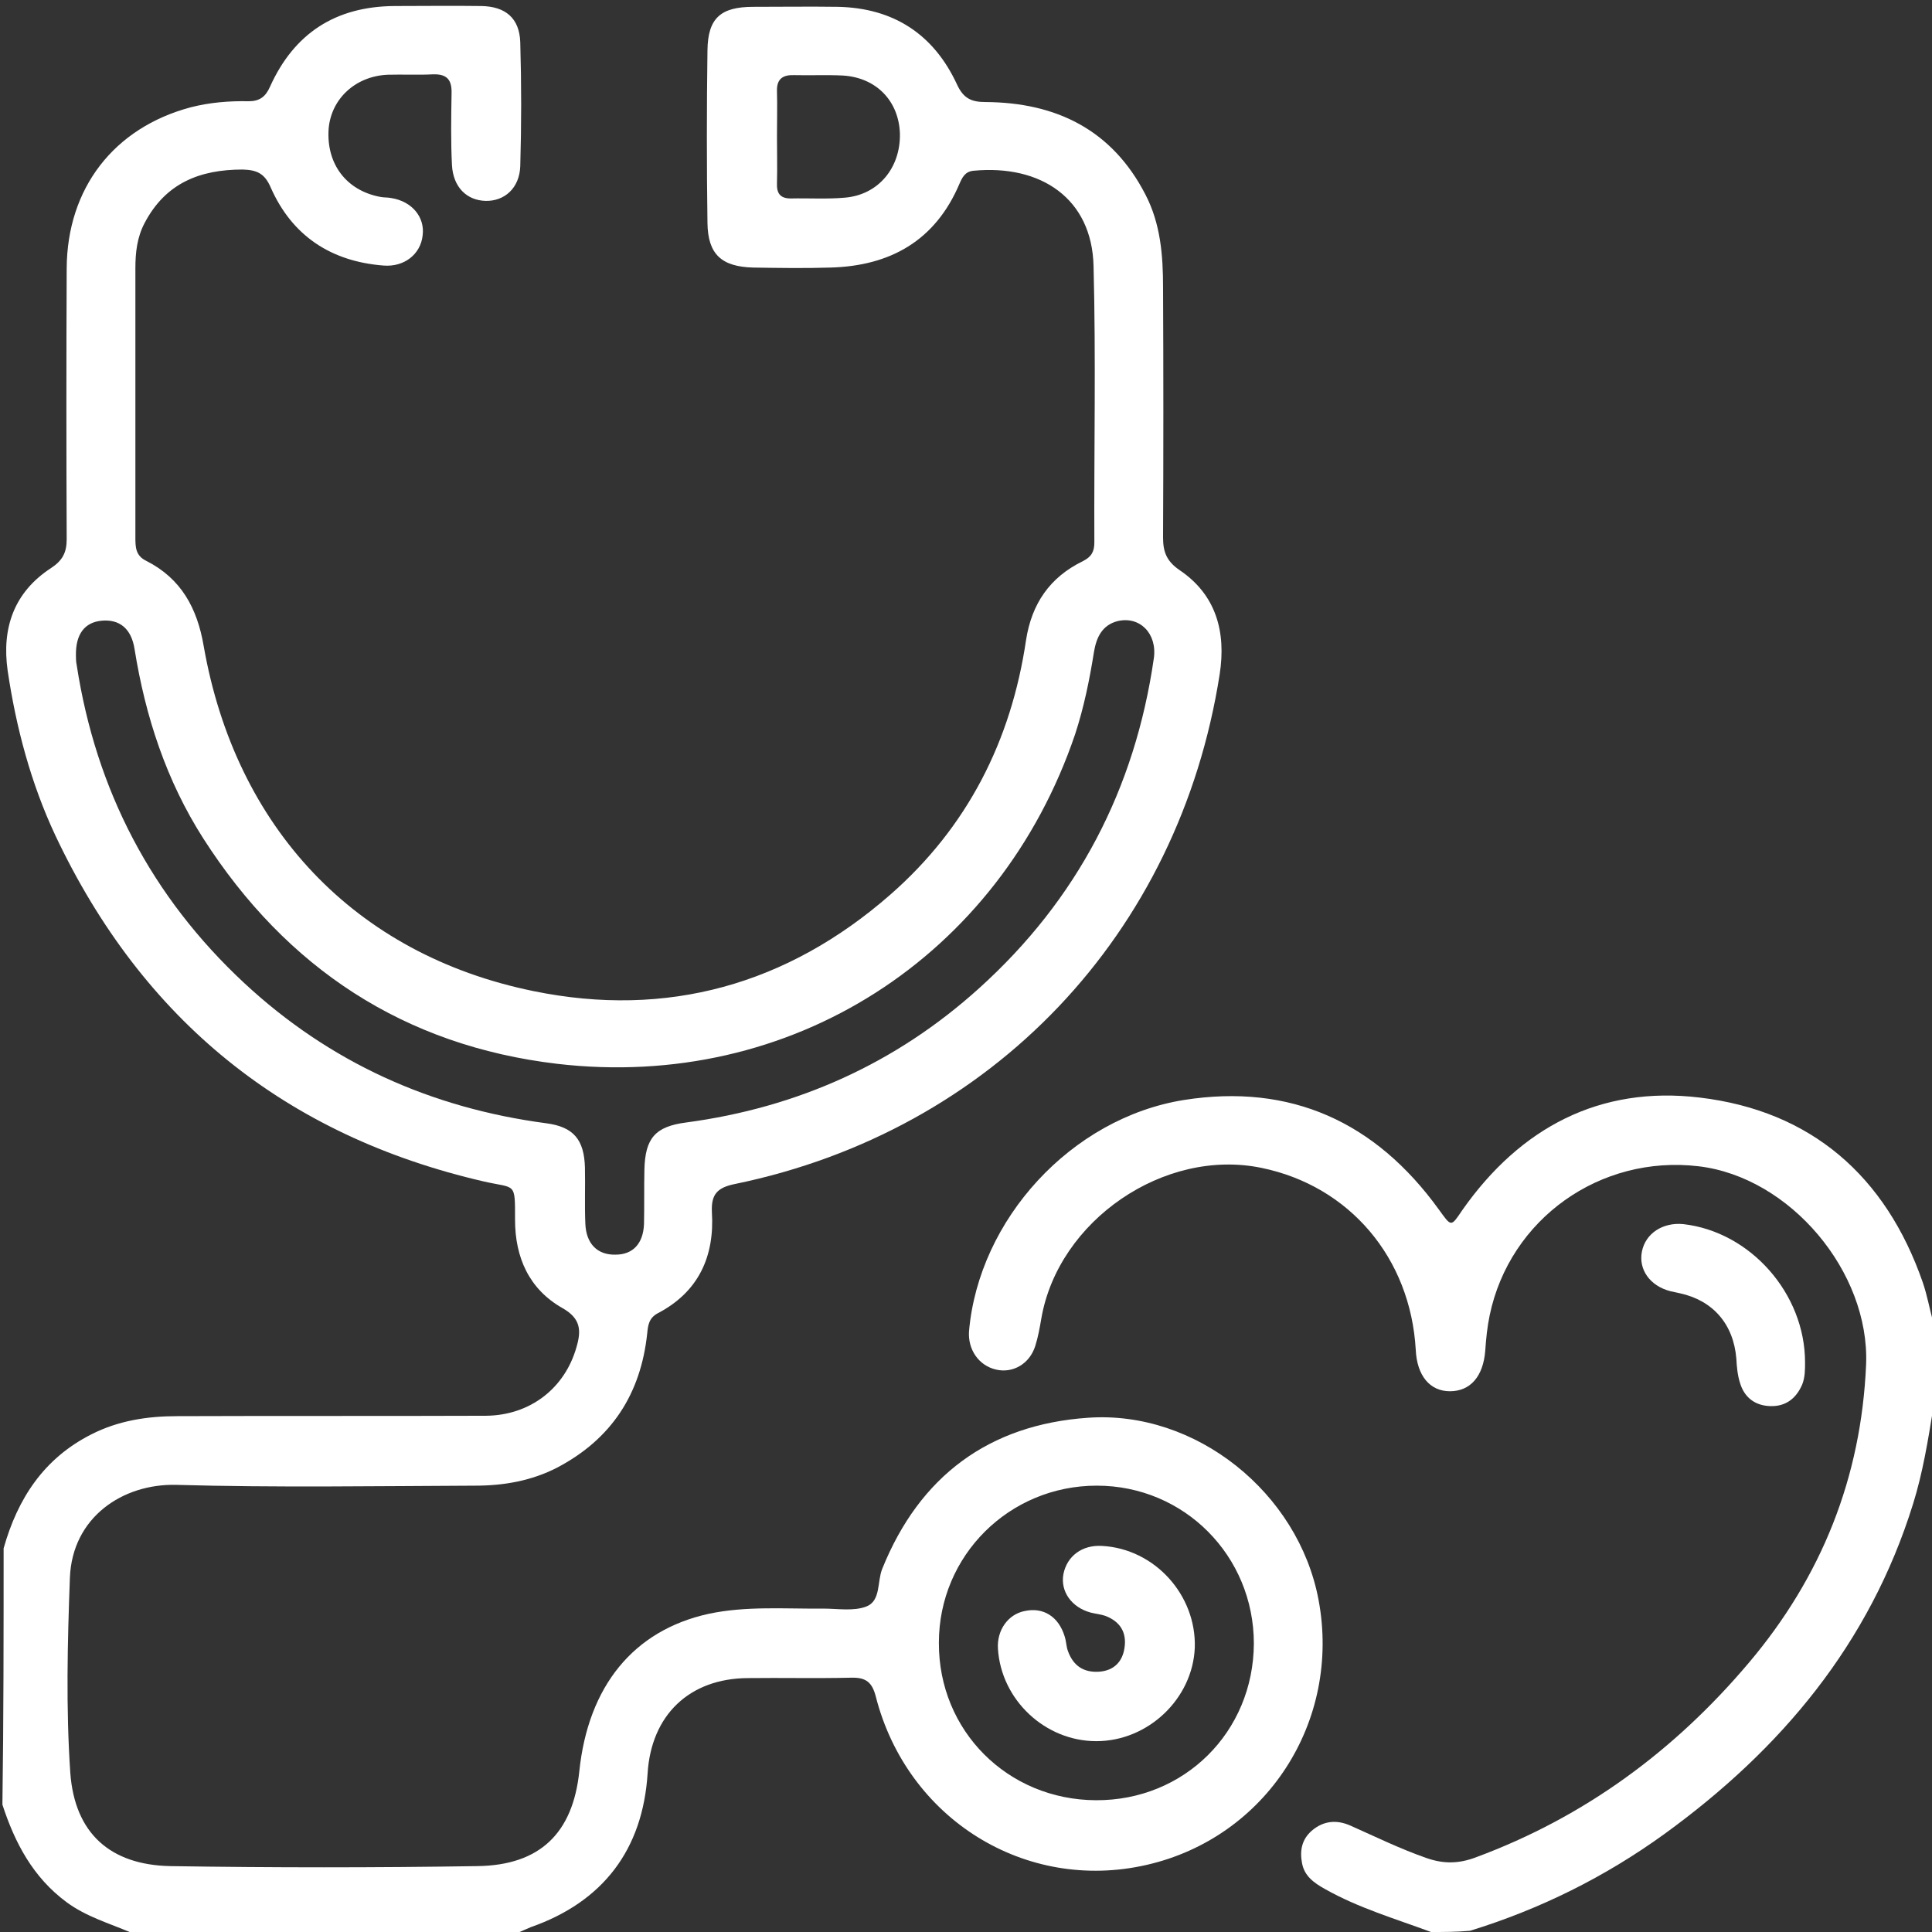 <?xml version="1.0" encoding="utf-8"?>
<!-- Generator: Adobe Illustrator 24.0.1, SVG Export Plug-In . SVG Version: 6.00 Build 0)  -->
<svg version="1.1" id="Livello_1" xmlns="http://www.w3.org/2000/svg" xmlns:xlink="http://www.w3.org/1999/xlink" x="0px" y="0px"
	 viewBox="0 0 480.9 480.9" style="enable-background:new 0 0 480.9 480.9;" xml:space="preserve">
<rect x="0" y="0" width="480.9" height="480.9" fill="#333333" stroke="none"/>
<style type="text/css">
	.st0{fill:#FFFFFF;}
</style>
<g>
	<path class="st0" d="M0.9,385.4c3.5-12.4,10-22.4,21.9-28.4c6.7-3.4,13.9-4.5,21.3-4.5c25.6-0.1,51.2,0,76.9-0.1
		c10.9-0.1,19.6-6.8,22.5-17.1c1.2-4.1,1.1-7.1-3.5-9.7c-8.3-4.7-11.8-12.6-11.8-22c0-9.5,0.2-7.7-7.7-9.5
		C71,282.7,35.5,253.9,13.8,208C7.7,195,4,181.1,1.9,166.9c-1.5-10.6,1.6-19.5,10.8-25.5c2.9-1.9,3.9-3.9,3.9-7.2
		c-0.1-22.5-0.1-44.9,0-67.4c0.1-19.9,11.7-35,30.9-40.1c4.7-1.2,9.5-1.6,14.4-1.5c2.7,0,4.2-1.1,5.3-3.6c6-13.3,16.3-20,31-20.1
		c7.2,0,14.4-0.1,21.6,0c6,0.1,9.5,3,9.7,9c0.3,10.3,0.3,20.6,0,30.9c-0.2,5.4-3.9,8.7-8.6,8.6c-4.7-0.1-8.1-3.4-8.4-8.9
		c-0.3-5.9-0.2-11.8-0.1-17.8c0.1-3.3-1-4.9-4.6-4.8c-3.7,0.2-7.5,0-11.2,0.1c-8.1,0.3-14.2,6-14.8,13.5
		c-0.6,8.7,4.4,15.3,12.8,16.9c0.9,0.2,1.9,0.1,2.8,0.3c5.1,0.8,8.4,4.7,7.8,9.3c-0.5,4.7-4.6,7.9-9.7,7.5
		c-13.1-1-22.8-7.4-28.1-19.4c-1.5-3.5-3.4-4.4-7-4.5C49.7,42.2,41.2,45.6,36,55.5c-1.9,3.6-2.3,7.4-2.3,11.3c0,22.3,0,44.6,0,66.9
		c0,2.4,0,4.6,2.7,5.9c8.7,4.4,12.7,11.8,14.3,21.2c7.9,45.1,37.5,76.8,82.1,85.9c33.2,6.8,63.2-1.6,88.8-24
		c19.2-16.8,30.1-38.3,33.8-63.4c1.4-9,5.9-15.6,14.1-19.6c2.2-1.1,2.9-2.4,2.9-4.7c-0.1-22.9,0.4-45.8-0.2-68.8
		c-0.4-16.7-13-25.3-29.9-23.7c-2.1,0.2-2.8,1.7-3.5,3.3c-6,14.1-17.2,20.4-32.1,20.8c-6.4,0.2-12.8,0.1-19.2,0
		c-7.9-0.2-11.3-3.3-11.4-11.1c-0.2-14.3-0.2-28.7,0-43c0.1-8,3.3-10.8,11.4-10.8c7,0,14.1-0.1,21.1,0c13.8,0.3,23.8,6.8,29.6,19.3
		c1.6,3.5,3.6,4.4,7.1,4.4c17.6,0.1,31.5,6.9,39.8,23c3.8,7.3,4.4,15.2,4.4,23.2c0.1,20.7,0.1,41.5,0,62.2c0,3.6,0.9,5.9,4.1,8.1
		c9.2,6.2,11.6,15.5,10,25.9c-10.1,64.7-56.6,113.7-120.6,126.9c-4.5,0.9-6,2.6-5.8,7c0.7,11-3.3,19.9-13.5,25.2
		c-2.2,1.2-2.4,3-2.6,5c-1.6,15.1-8.9,26.3-22.4,33.4c-6.4,3.3-13.3,4.5-20.4,4.5c-24.8,0.1-49.7,0.5-74.5-0.2
		c-13.2-0.3-25.8,8-26.4,23.1c-0.6,16.2-1,32.5,0.1,48.6c1.1,15,9.9,22.9,24.9,23.2c25.5,0.4,50.9,0.4,76.4,0
		c15.7-0.2,23.8-8.3,25.4-23.6c2.2-21.2,13.5-35.1,32.2-39.2c9.4-2,19-1.2,28.5-1.3c3.6,0,7.5,0.7,10.7-0.5c3.7-1.4,2.7-6.2,4-9.4
		c9.3-23.1,26.6-35.9,51.2-37.6c26.9-1.9,52.4,18.7,57.4,45.3c5.7,30.3-13,59.2-42.8,66c-30.1,6.9-59.6-11.4-67.4-41.9
		c-0.9-3.5-2.4-4.8-6.1-4.7c-8.6,0.2-17.2,0-25.8,0.1c-14.5,0.1-24,9.2-24.9,23.7c-1.2,19-11.1,32-29.1,38.3c-1,0.4-2,0.9-3,1.3
		c-32.2,0-64.4,0-96.6,0c-5.4-2.3-11-3.9-15.9-7.5c-8.4-6.2-12.9-14.8-16-24.3C0.9,427.9,0.9,406.7,0.9,385.4z M18.9,163.2
		c0,0.5,0,1.5,0.2,2.4c4.8,31.1,18.6,57.6,41.7,79.1c21.2,19.7,46.4,31.1,75.2,34.9c6.8,0.9,9.4,4.1,9.6,11c0.1,4.7-0.1,9.4,0.1,14
		c0.2,5,3,7.8,7.5,7.7c4.3,0,6.9-2.7,7.1-7.6c0.1-4.5,0-9,0.1-13.6c0.2-7.8,2.7-10.7,10.4-11.7c27.7-3.7,52.2-14.7,72.9-33.4
		c24.5-22.1,38.8-49.6,43.5-82.1c0.9-6.2-3.5-10.6-9-9.3c-3.9,1-5.3,4.1-5.9,7.7c-1.1,6.9-2.5,13.8-4.7,20.5
		c-18.8,55.4-70.7,88.8-128.9,82c-38.1-4.5-67.4-23.8-88.1-56.1c-9.2-14.4-14.4-30.3-17.1-47.1c-0.8-5.2-3.8-7.5-8.2-7.1
		C21.1,154.9,18.8,157.8,18.9,163.2z M272.8,448.1c22,0.1,39.2-17,39.3-39c0-21.8-17.3-39.3-39.1-39.3c-21.8,0-39.3,17.4-39.3,39.1
		C233.6,430.8,250.8,448,272.8,448.1z M193.4,33.9c0,3.9,0.1,7.8,0,11.7c-0.1,2.4,0.7,3.8,3.4,3.8c4.5-0.1,9.1,0.2,13.5-0.2
		c8.4-0.7,13.9-7.5,13.7-16c-0.3-8.1-5.9-13.9-14.2-14.4c-4-0.2-8.1,0-12.1-0.1c-2.8-0.1-4.4,0.9-4.3,4
		C193.5,26.4,193.4,30.1,193.4,33.9z"/>
	<path class="st0" d="M356.2,480.9c-8.9-3.3-18.1-6-26.4-10.7c-2.7-1.5-5.1-3.2-5.7-6.4c-0.6-3.1-0.1-5.9,2.4-8.1
		c2.9-2.5,6.2-2.8,9.6-1.3c6.3,2.8,12.4,5.8,19,8.1c4.3,1.5,8.1,1.4,12.3-0.2c27-10,49.4-26.5,67.9-48.4
		c18.1-21.4,28-46.1,29.2-74.3c0.9-23-18.9-46.6-41.7-49.3c-24.5-2.9-47,13.1-52,37.1c-0.6,2.9-0.9,5.8-1.1,8.8
		c-0.5,6.4-3.7,10.1-8.8,10.1c-5,0-8.2-3.9-8.5-10.3c-1.3-22.9-16.5-40.8-38.4-45.3c-24.2-5-50.6,13.1-54.8,37.5
		c-0.4,2.3-0.8,4.6-1.5,6.8c-1.4,4.5-5.6,6.9-9.8,5.9c-4.3-1-7-5-6.7-9.5c2.4-27.8,25.4-53.1,53.5-57.6c26.6-4.2,47.7,5.5,63.4,27.2
		c3.2,4.4,3,4.5,5.9,0.2c14.4-20.5,34.2-31,59.1-28c27.7,3.3,46.3,19.5,55.5,46c1.1,3.2,1.7,6.6,2.6,9.9c0,7.2,0,14.3,0,21.5
		c-1.3,8-2.6,16-5,23.7c-10.8,34.8-32.8,61.1-61.9,82.2c-14.8,10.7-30.9,18.7-48.4,24.1C362.5,480.9,359.3,480.9,356.2,480.9z"/>
	<path class="st0" d="M449.3,339.1c0,1.9,0,3.7-0.7,5.5c-1.5,3.5-4.1,5.5-7.9,5.4c-3.8-0.1-6.5-2.1-7.6-5.8c-0.6-1.9-0.8-4-0.9-6
		c-0.7-8.6-5.8-14.5-14.1-16.3c-0.8-0.2-1.5-0.3-2.3-0.5c-5.1-1.3-8-5.4-7.1-9.9c0.9-4.5,5.2-7.3,10.3-6.8
		C435.7,306.6,449.3,322,449.3,339.1z"/>
	<path class="st0" d="M272.9,433.4c-12.8,0-23.7-10.3-24.5-23c-0.3-4.6,2.5-8.6,6.7-9.4c4.6-1,8.4,1.4,9.9,6.3
		c0.4,1.2,0.4,2.5,0.8,3.6c1.3,3.7,3.9,5.5,7.9,5.2c3.6-0.3,5.7-2.5,6.2-5.9c0.6-3.9-1.1-6.6-4.8-8c-1.2-0.4-2.4-0.5-3.6-0.8
		c-4.8-1.3-7.6-5.3-6.8-9.6c0.9-4.5,4.7-7.3,9.6-7c13.1,0.7,23.5,12.2,23.1,25.3C296.9,422.8,285.8,433.4,272.9,433.4z"/>
</g>
</svg>
